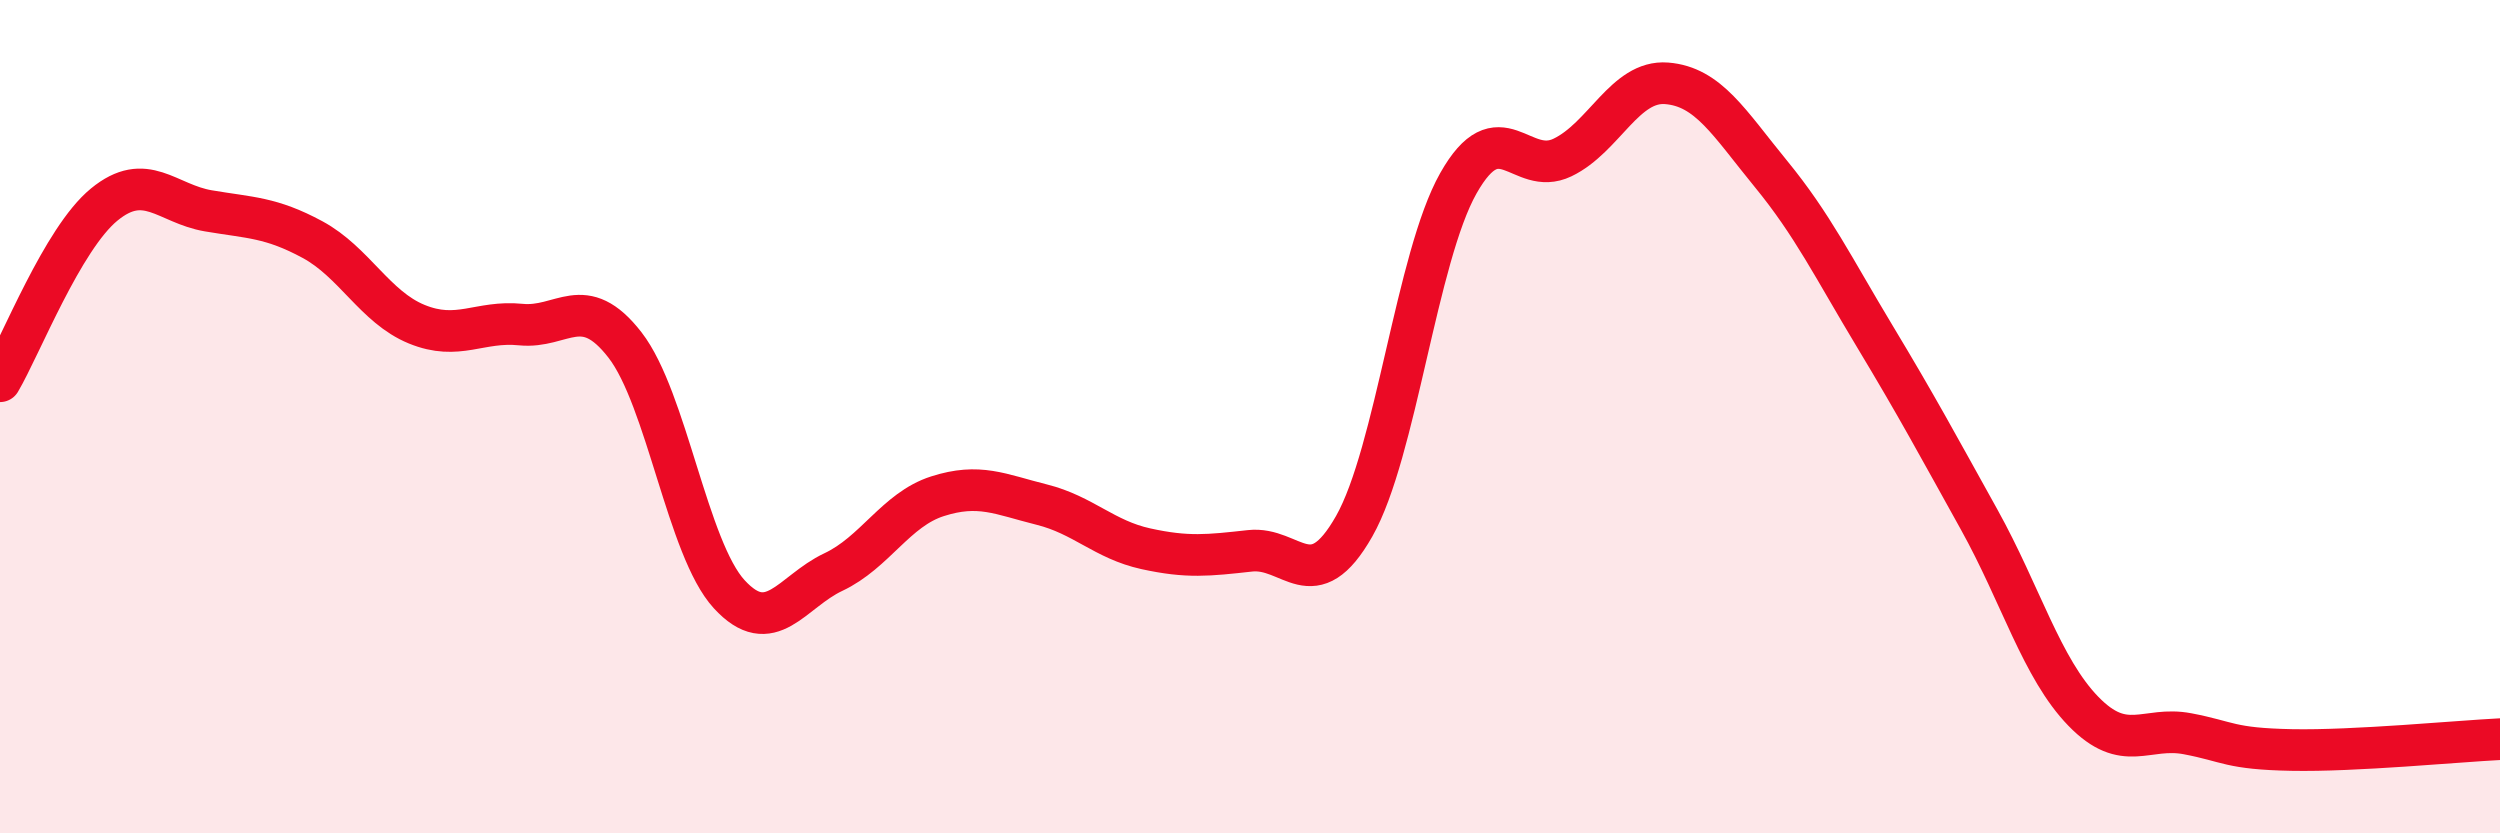 
    <svg width="60" height="20" viewBox="0 0 60 20" xmlns="http://www.w3.org/2000/svg">
      <path
        d="M 0,9.15 C 0.5,8.3 1.5,5.73 2.5,4.91 C 3.5,4.09 4,4.89 5,5.06 C 6,5.23 6.5,5.21 7.5,5.75 C 8.5,6.29 9,7.37 10,7.78 C 11,8.19 11.5,7.69 12.5,7.79 C 13.5,7.89 14,6.99 15,8.28 C 16,9.57 16.5,13.17 17.5,14.26 C 18.5,15.35 19,14.2 20,13.73 C 21,13.26 21.5,12.23 22.5,11.91 C 23.5,11.59 24,11.86 25,12.11 C 26,12.36 26.5,12.95 27.5,13.17 C 28.5,13.39 29,13.33 30,13.22 C 31,13.11 31.5,14.39 32.5,12.63 C 33.5,10.87 34,6.17 35,4.4 C 36,2.63 36.5,4.26 37.5,3.78 C 38.5,3.3 39,1.92 40,2 C 41,2.08 41.5,2.95 42.5,4.17 C 43.5,5.39 44,6.42 45,8.08 C 46,9.74 46.5,10.67 47.5,12.47 C 48.5,14.27 49,16.04 50,17.07 C 51,18.1 51.5,17.42 52.5,17.61 C 53.5,17.8 53.5,17.97 55,18 C 56.5,18.03 59,17.79 60,17.74L60 20L0 20Z"
        fill="#EB0A25"
        opacity="0.1"
        stroke-linecap="round"
        stroke-linejoin="round"
      />
      <path
        d="M 0,9.15 C 0.5,8.3 1.5,5.73 2.5,4.91 C 3.5,4.09 4,4.89 5,5.06 C 6,5.23 6.5,5.21 7.5,5.75 C 8.5,6.29 9,7.37 10,7.78 C 11,8.19 11.5,7.69 12.5,7.79 C 13.5,7.89 14,6.99 15,8.28 C 16,9.57 16.5,13.17 17.5,14.26 C 18.5,15.35 19,14.2 20,13.73 C 21,13.26 21.5,12.23 22.5,11.91 C 23.5,11.59 24,11.86 25,12.11 C 26,12.36 26.5,12.95 27.5,13.17 C 28.5,13.39 29,13.33 30,13.22 C 31,13.11 31.5,14.39 32.5,12.63 C 33.5,10.87 34,6.17 35,4.4 C 36,2.63 36.5,4.26 37.5,3.78 C 38.5,3.3 39,1.92 40,2 C 41,2.08 41.5,2.95 42.5,4.17 C 43.5,5.39 44,6.42 45,8.08 C 46,9.74 46.5,10.67 47.5,12.47 C 48.5,14.27 49,16.04 50,17.07 C 51,18.1 51.5,17.42 52.5,17.61 C 53.5,17.8 53.5,17.97 55,18 C 56.5,18.03 59,17.79 60,17.74"
        stroke="#EB0A25"
        stroke-width="1"
        fill="none"
        stroke-linecap="round"
        stroke-linejoin="round"
      />
    </svg>
  